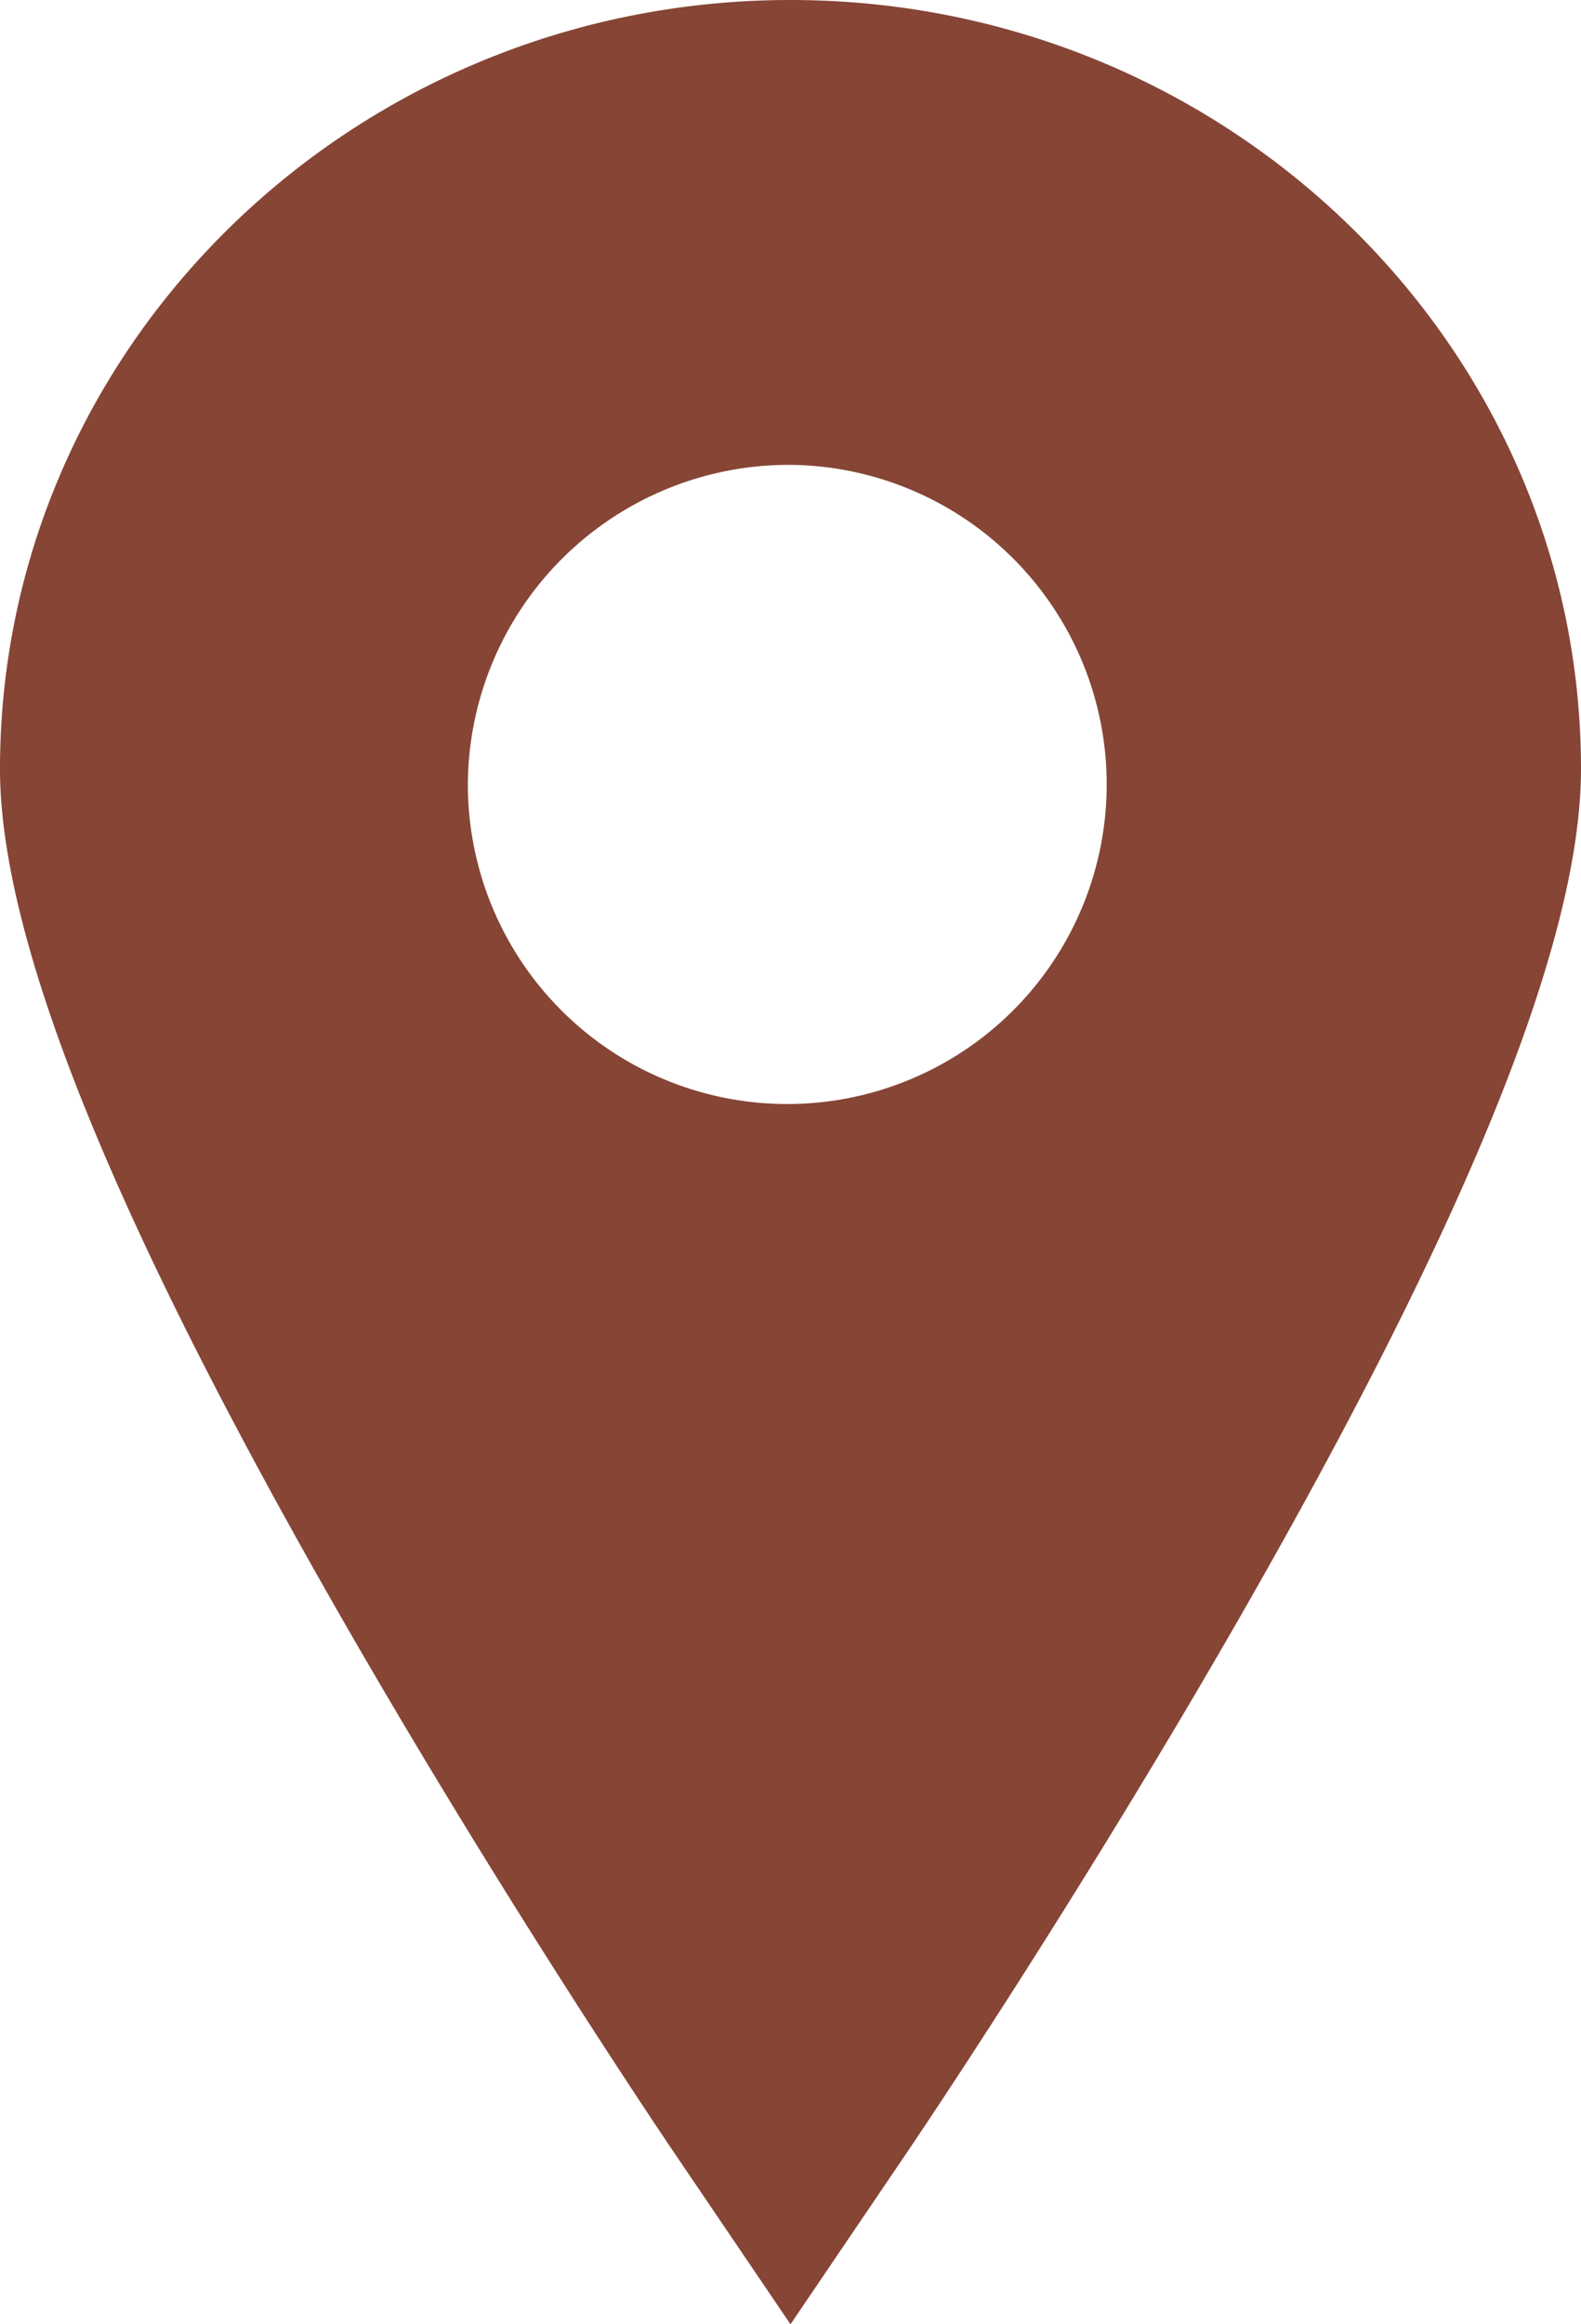 <svg xmlns="http://www.w3.org/2000/svg" width="49" height="72" viewBox="0 0 49 72">
  <defs>
    <style>
      .cls-1 {
        fill: #864535;
        fill-rule: evenodd;
      }
    </style>
  </defs>
  <path id="Forma_1" data-name="Forma 1" class="cls-1" d="M667.378,1104.18c-5.055,8.8-10.027,16.14-10.237,16.45L653.5,1126l-3.642-5.37c-0.209-.31-5.181-7.65-10.237-16.45C632.474,1091.73,629,1083.1,629,1077.82c0-13.14,10.991-23.82,24.5-23.82s24.5,10.68,24.5,23.82C678,1083.1,674.525,1091.73,667.378,1104.18ZM653.5,1068.4a9.9,9.9,0,1,1-10,9.9A9.948,9.948,0,0,1,653.5,1068.4Z" transform="translate(-629 -1054)"/>
</svg>
